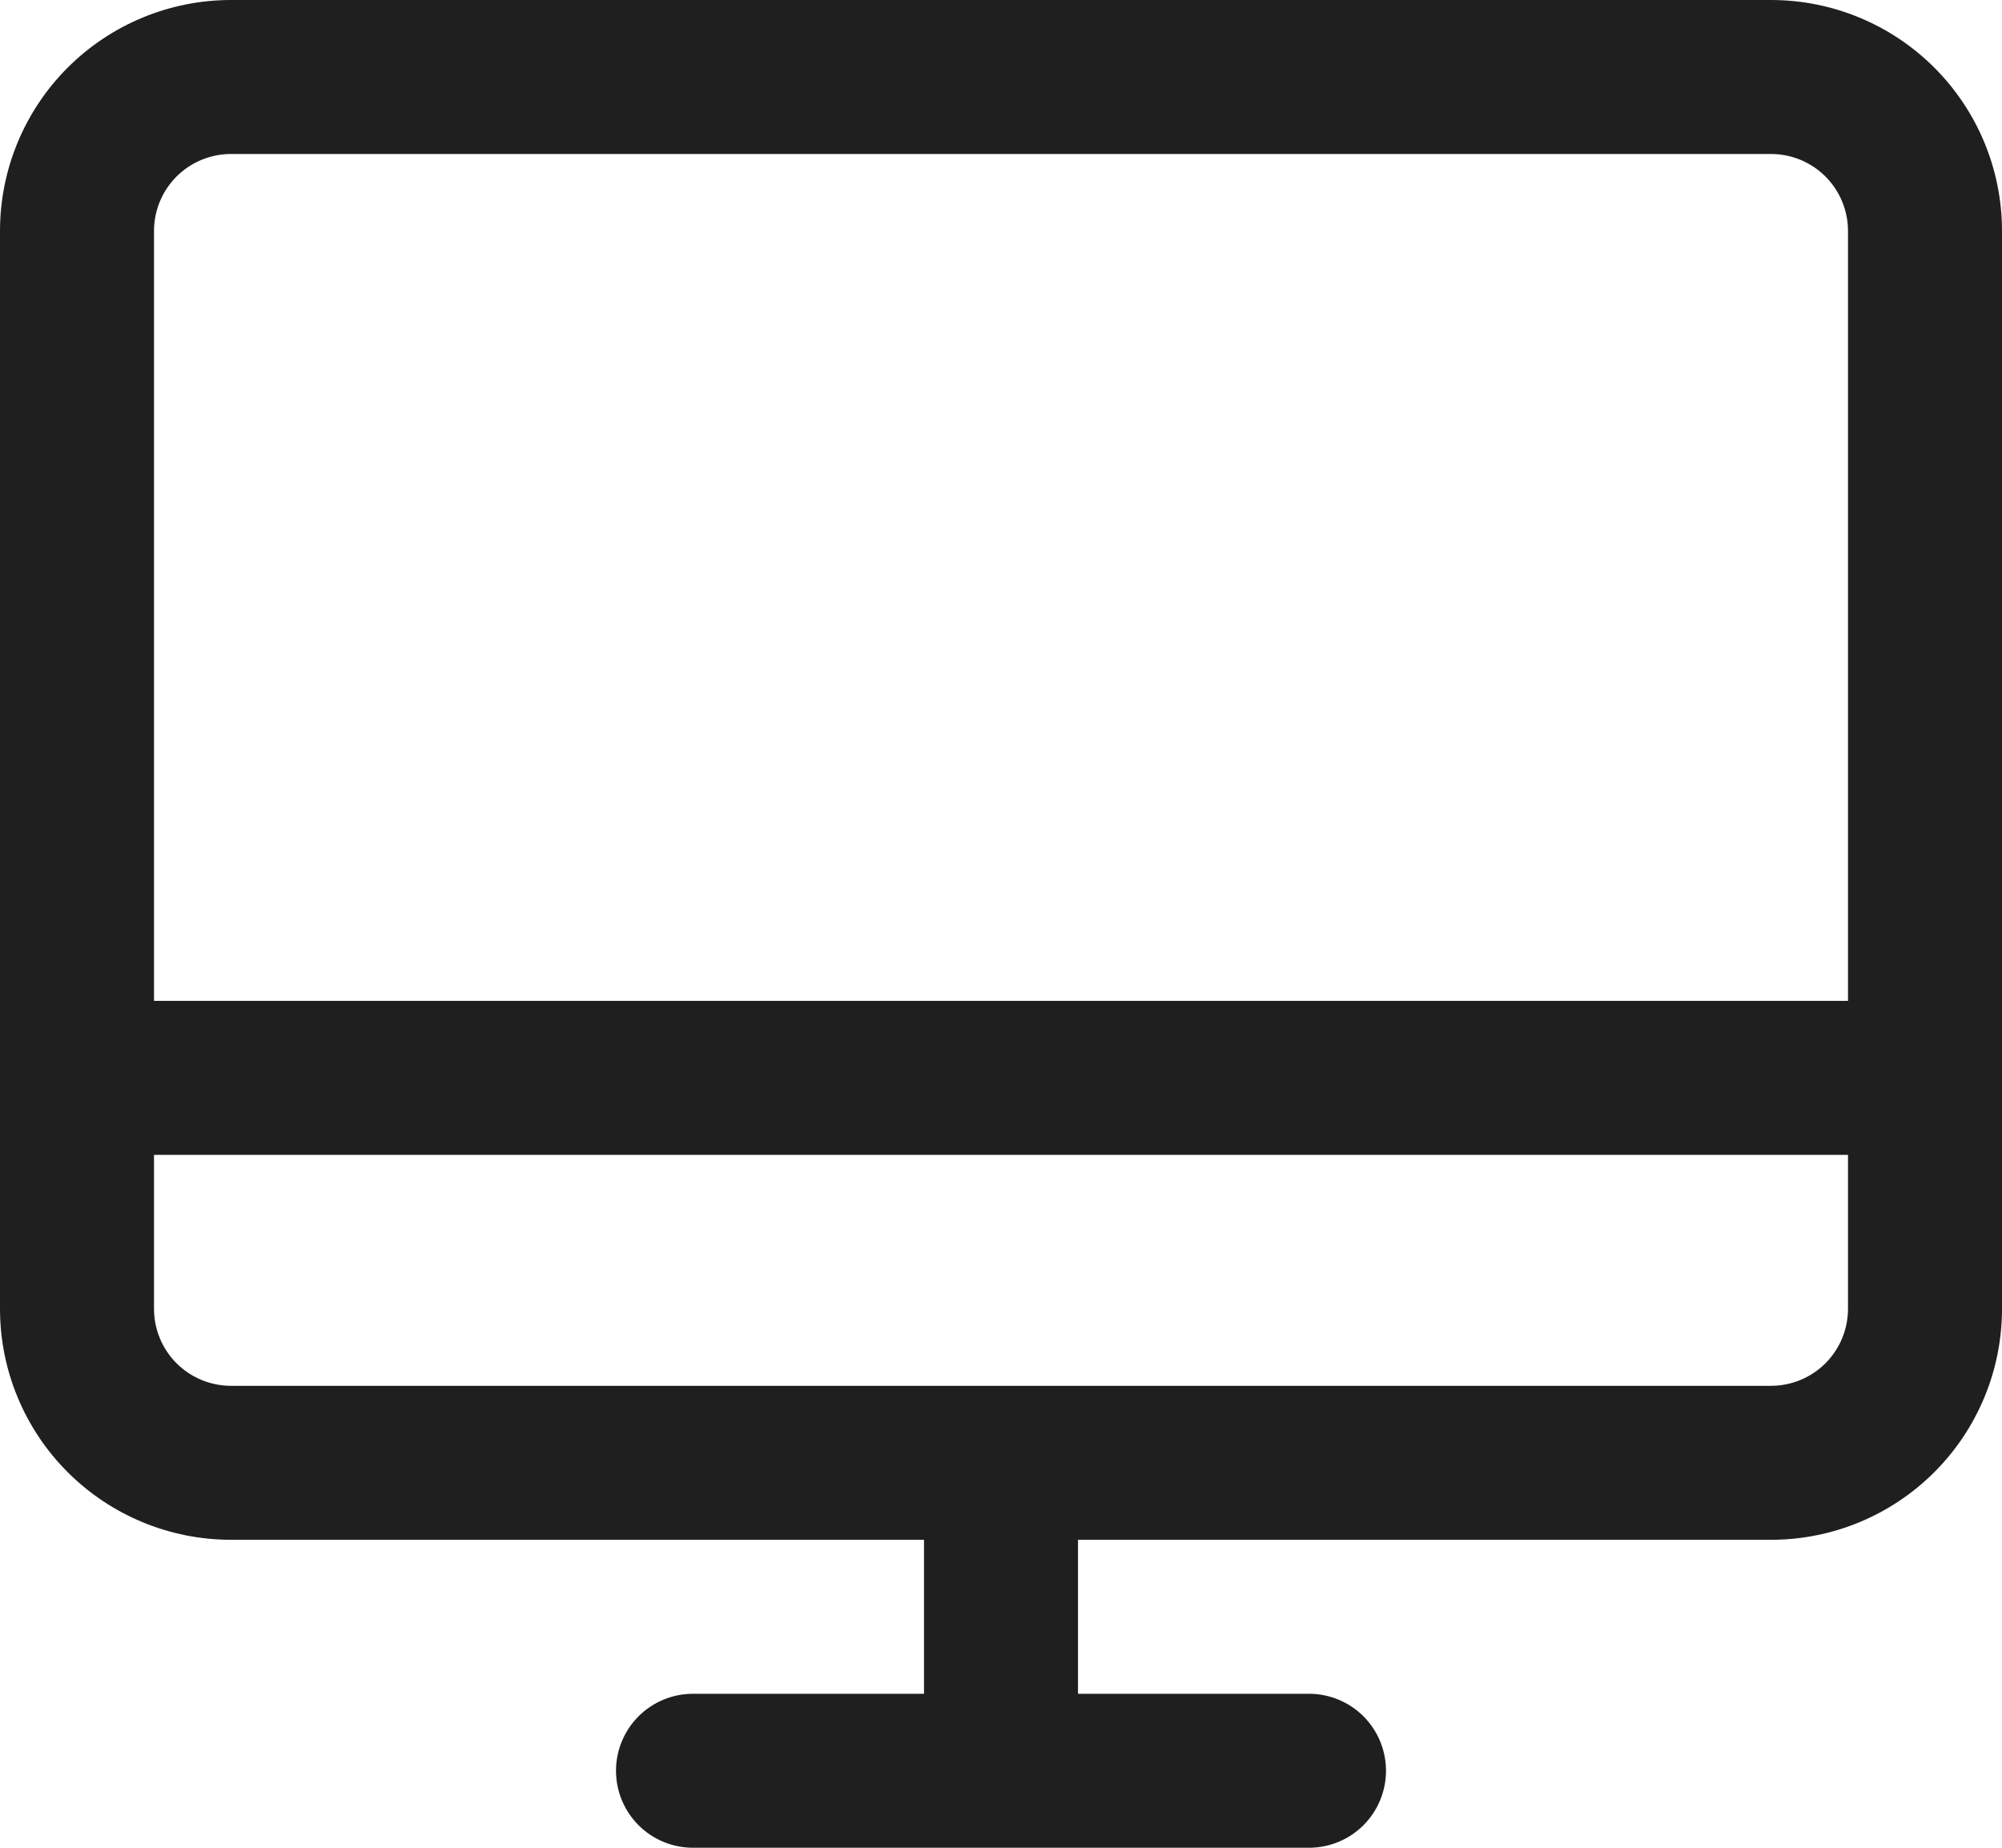 <svg width="39" height="36" viewBox="0 0 39 36" fill="none" xmlns="http://www.w3.org/2000/svg">
<path d="M34.5 0H4.5C3.307 0 2.162 0.474 1.318 1.318C0.474 2.162 0 3.307 0 4.5V25.5C0 26.694 0.474 27.838 1.318 28.682C2.162 29.526 3.307 30 4.5 30H18V33H13.5C13.102 33 12.721 33.158 12.439 33.439C12.158 33.721 12 34.102 12 34.5C12 34.898 12.158 35.279 12.439 35.561C12.721 35.842 13.102 36 13.5 36H25.5C25.898 36 26.279 35.842 26.561 35.561C26.842 35.279 27 34.898 27 34.5C27 34.102 26.842 33.721 26.561 33.439C26.279 33.158 25.898 33 25.5 33H21V30H34.5C35.694 30 36.838 29.526 37.682 28.682C38.526 27.838 39 26.694 39 25.5V4.5C39 3.307 38.526 2.162 37.682 1.318C36.838 0.474 35.694 0 34.5 0ZM4.5 3H34.5C34.898 3 35.279 3.158 35.561 3.439C35.842 3.721 36 4.102 36 4.5V19.5H3V4.5C3 4.102 3.158 3.721 3.439 3.439C3.721 3.158 4.102 3 4.5 3ZM34.5 27H4.5C4.102 27 3.721 26.842 3.439 26.561C3.158 26.279 3 25.898 3 25.5V22.5H36V25.5C36 25.898 35.842 26.279 35.561 26.561C35.279 26.842 34.898 27 34.5 27Z" fill="#1F1F1F"/>
</svg>

